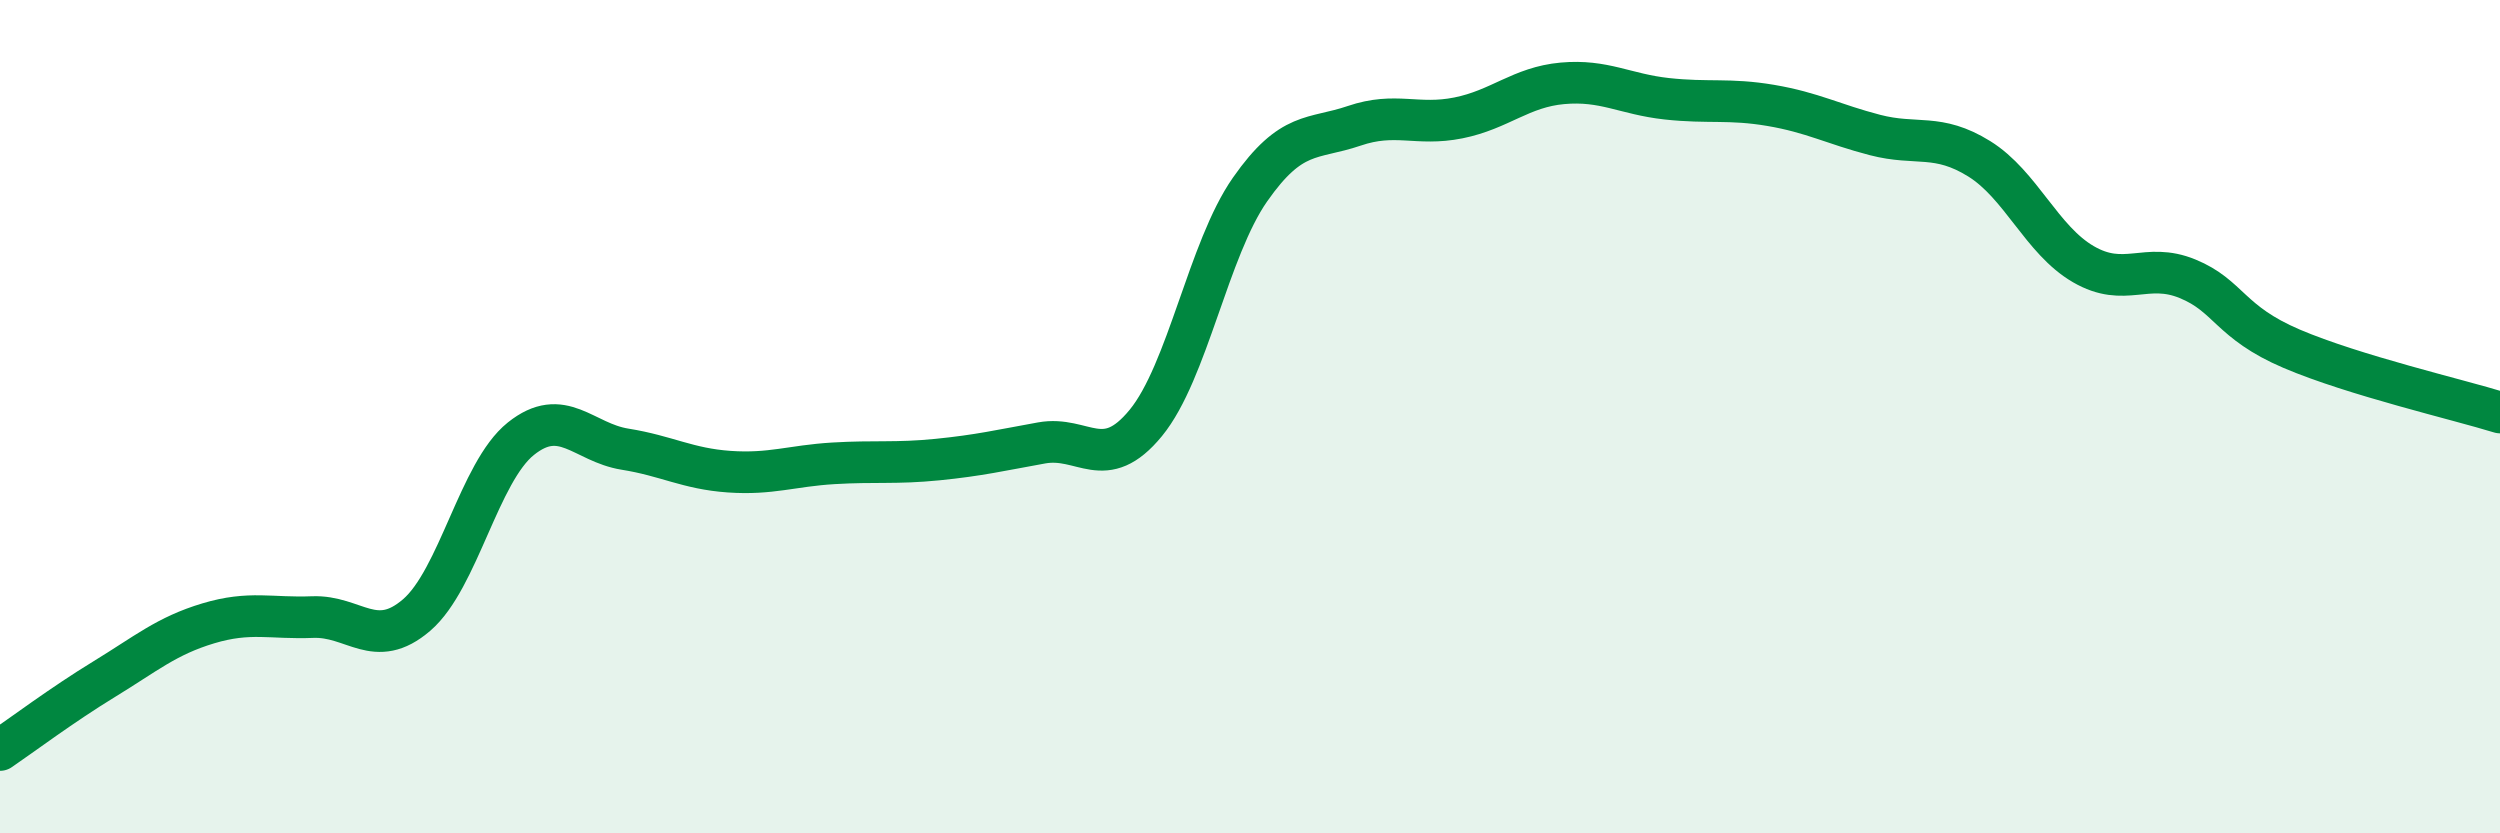 
    <svg width="60" height="20" viewBox="0 0 60 20" xmlns="http://www.w3.org/2000/svg">
      <path
        d="M 0,18 C 0.5,17.66 1.5,16.91 2.5,16.3 C 3.5,15.69 4,15.26 5,14.96 C 6,14.66 6.5,14.85 7.5,14.81 C 8.5,14.77 9,15.62 10,14.76 C 11,13.9 11.5,11.33 12.5,10.53 C 13.5,9.73 14,10.62 15,10.78 C 16,10.94 16.5,11.25 17.5,11.32 C 18.5,11.39 19,11.18 20,11.12 C 21,11.06 21.5,11.13 22.5,11.03 C 23.5,10.93 24,10.81 25,10.63 C 26,10.45 26.5,11.37 27.5,10.15 C 28.5,8.93 29,5.98 30,4.55 C 31,3.12 31.5,3.36 32.5,3.02 C 33.5,2.68 34,3.03 35,2.83 C 36,2.63 36.5,2.09 37.5,2 C 38.5,1.91 39,2.26 40,2.37 C 41,2.48 41.5,2.36 42.5,2.53 C 43.5,2.7 44,2.98 45,3.24 C 46,3.5 46.5,3.19 47.5,3.81 C 48.5,4.43 49,5.76 50,6.34 C 51,6.92 51.5,6.28 52.5,6.69 C 53.5,7.1 53.5,7.73 55,8.37 C 56.5,9.01 59,9.59 60,9.9L60 20L0 20Z"
        fill="#008740"
        opacity="0.1"
        stroke-linecap="round"
        stroke-linejoin="round"
      />
      <path
        d="M 0,18 C 0.5,17.66 1.5,16.91 2.5,16.3 C 3.5,15.69 4,15.26 5,14.96 C 6,14.66 6.5,14.85 7.5,14.81 C 8.5,14.77 9,15.62 10,14.76 C 11,13.9 11.5,11.33 12.5,10.53 C 13.5,9.73 14,10.62 15,10.78 C 16,10.94 16.5,11.25 17.5,11.32 C 18.5,11.39 19,11.18 20,11.12 C 21,11.06 21.5,11.13 22.5,11.03 C 23.5,10.93 24,10.81 25,10.63 C 26,10.45 26.5,11.37 27.5,10.15 C 28.5,8.93 29,5.98 30,4.55 C 31,3.12 31.5,3.36 32.5,3.02 C 33.5,2.68 34,3.03 35,2.83 C 36,2.63 36.5,2.09 37.5,2 C 38.5,1.91 39,2.26 40,2.37 C 41,2.48 41.5,2.36 42.5,2.53 C 43.5,2.7 44,2.98 45,3.24 C 46,3.5 46.5,3.19 47.5,3.81 C 48.5,4.43 49,5.76 50,6.34 C 51,6.92 51.5,6.28 52.5,6.69 C 53.5,7.1 53.5,7.73 55,8.37 C 56.5,9.01 59,9.59 60,9.9"
        stroke="#008740"
        stroke-width="1"
        fill="none"
        stroke-linecap="round"
        stroke-linejoin="round"
      />
    </svg>
  
